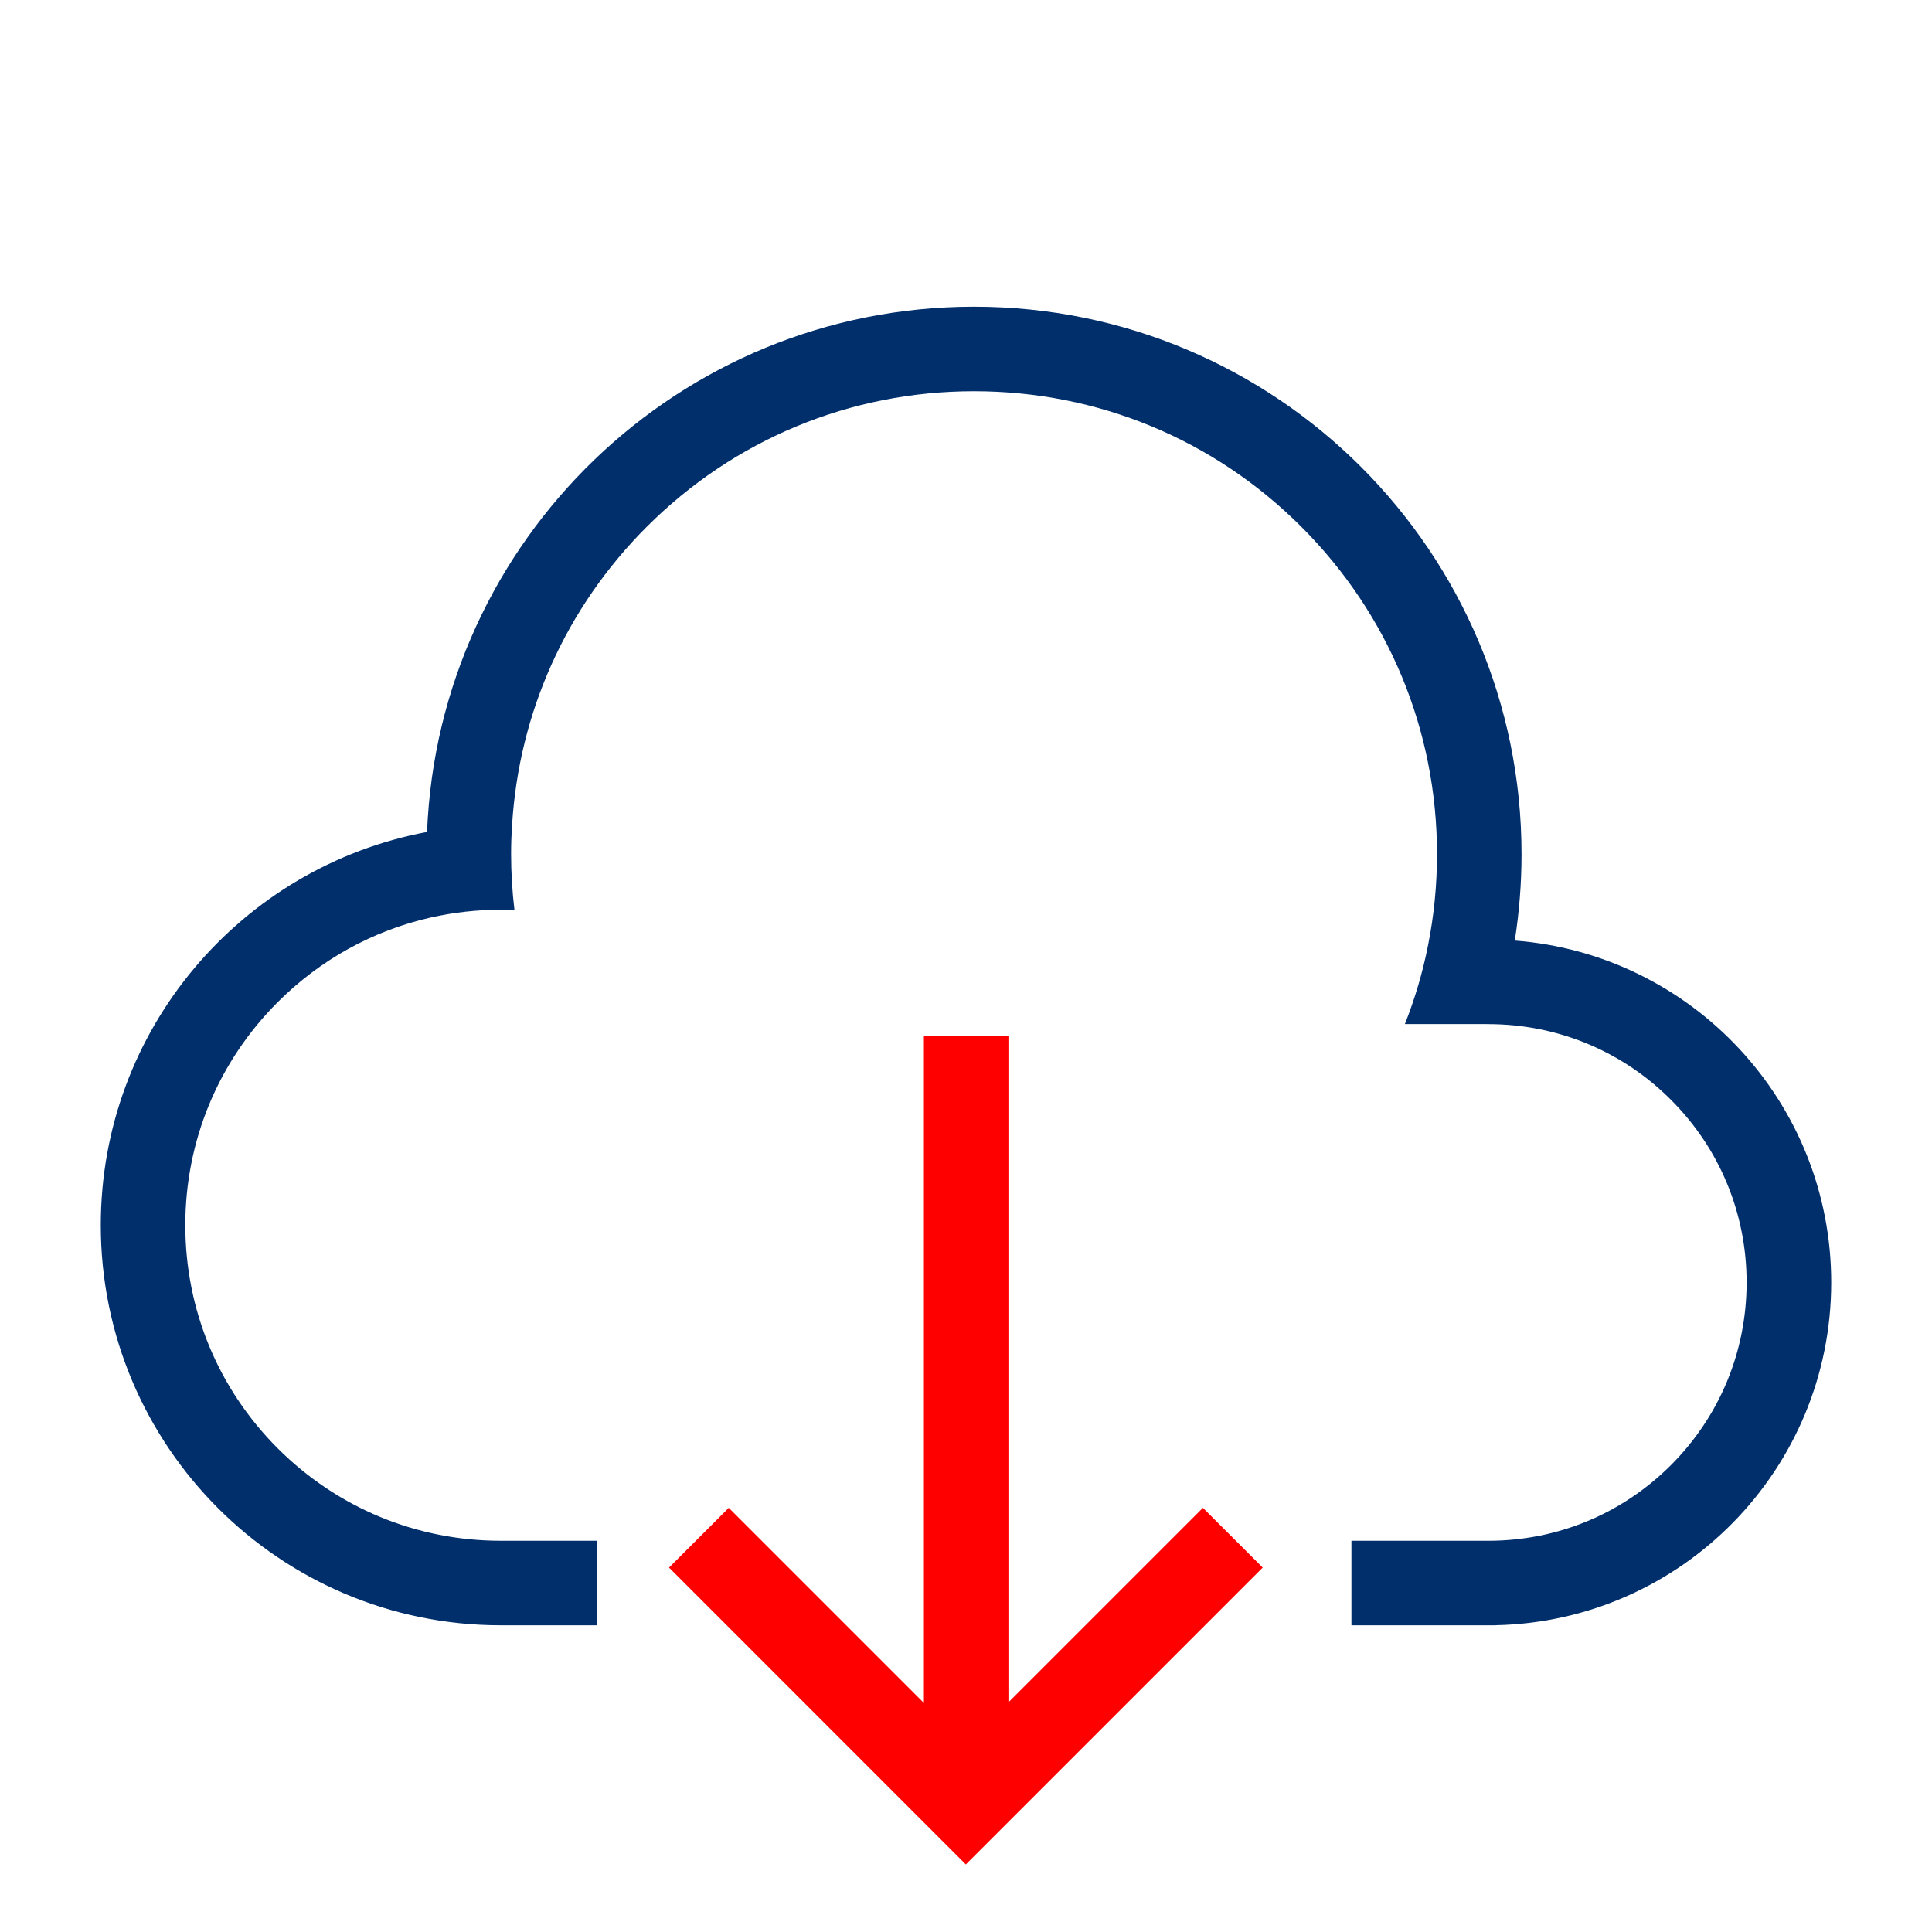 <svg xmlns="http://www.w3.org/2000/svg" xmlns:xlink="http://www.w3.org/1999/xlink" fill="none" version="1.1" width="24" height="24" viewBox="0 0 24 24"><defs><clipPath id="master_svg0_1_8338"><rect x="0" y="0" width="24" height="24" rx="0"/></clipPath></defs><g clip-path="url(#master_svg0_1_8338)"><g><path d="M11.998,23.161L8.311,19.473L9.053,18.731L11.998,21.676L14.943,18.731L15.686,19.473L11.998,23.161Z" fill="#FF0000" fill-opacity="1"/></g><g><path d="M11.477,12.871L12.527,12.871L12.527,22.035L11.477,22.035L11.477,12.871Z" fill="#FF0000" fill-opacity="1"/></g><g><path d="M18.817,11.684C18.873,11.329,18.901,10.97,18.901,10.611C18.901,6.855,15.856,3.81,12.1,3.81C8.436,3.81,5.45,6.707,5.305,10.335C2.998,10.766,1.252,12.789,1.252,15.22C1.252,17.965,3.477,20.19,6.222,20.19L6.228,20.19L6.228,20.19L7.416,20.19L7.416,19.14L6.228,19.14L6.228,19.14C6.226,19.14,6.224,19.14,6.222,19.14C5.175,19.14,4.191,18.732,3.45,17.992C2.71,17.252,2.302,16.267,2.302,15.22C2.302,14.173,2.71,13.189,3.45,12.449C3.979,11.92,4.633,11.561,5.345,11.399C5.632,11.334,5.927,11.301,6.222,11.301C6.278,11.301,6.335,11.302,6.391,11.305C6.363,11.074,6.349,10.842,6.349,10.611C6.349,10.491,6.353,10.371,6.361,10.253C6.446,8.851,7.032,7.546,8.034,6.544C9.12,5.458,10.564,4.86,12.1,4.86C13.636,4.86,15.08,5.458,16.166,6.544C17.253,7.631,17.851,9.075,17.851,10.611C17.851,10.993,17.814,11.37,17.741,11.737C17.675,12.073,17.578,12.403,17.452,12.721L18.473,12.721L18.473,12.722C18.478,12.722,18.483,12.722,18.488,12.722C18.514,12.722,18.54,12.722,18.566,12.723C19.394,12.743,20.17,13.074,20.757,13.662C21.363,14.268,21.697,15.074,21.697,15.931C21.697,16.788,21.363,17.594,20.757,18.2C20.151,18.806,19.345,19.14,18.488,19.14L18.487,19.14L18.487,19.14L16.788,19.14L16.788,20.19L18.581,20.19L18.581,20.189C20.89,20.14,22.748,18.252,22.748,15.931C22.748,13.689,21.016,11.852,18.817,11.684Z" fill="#002F6C" fill-opacity="1"/></g></g></svg>